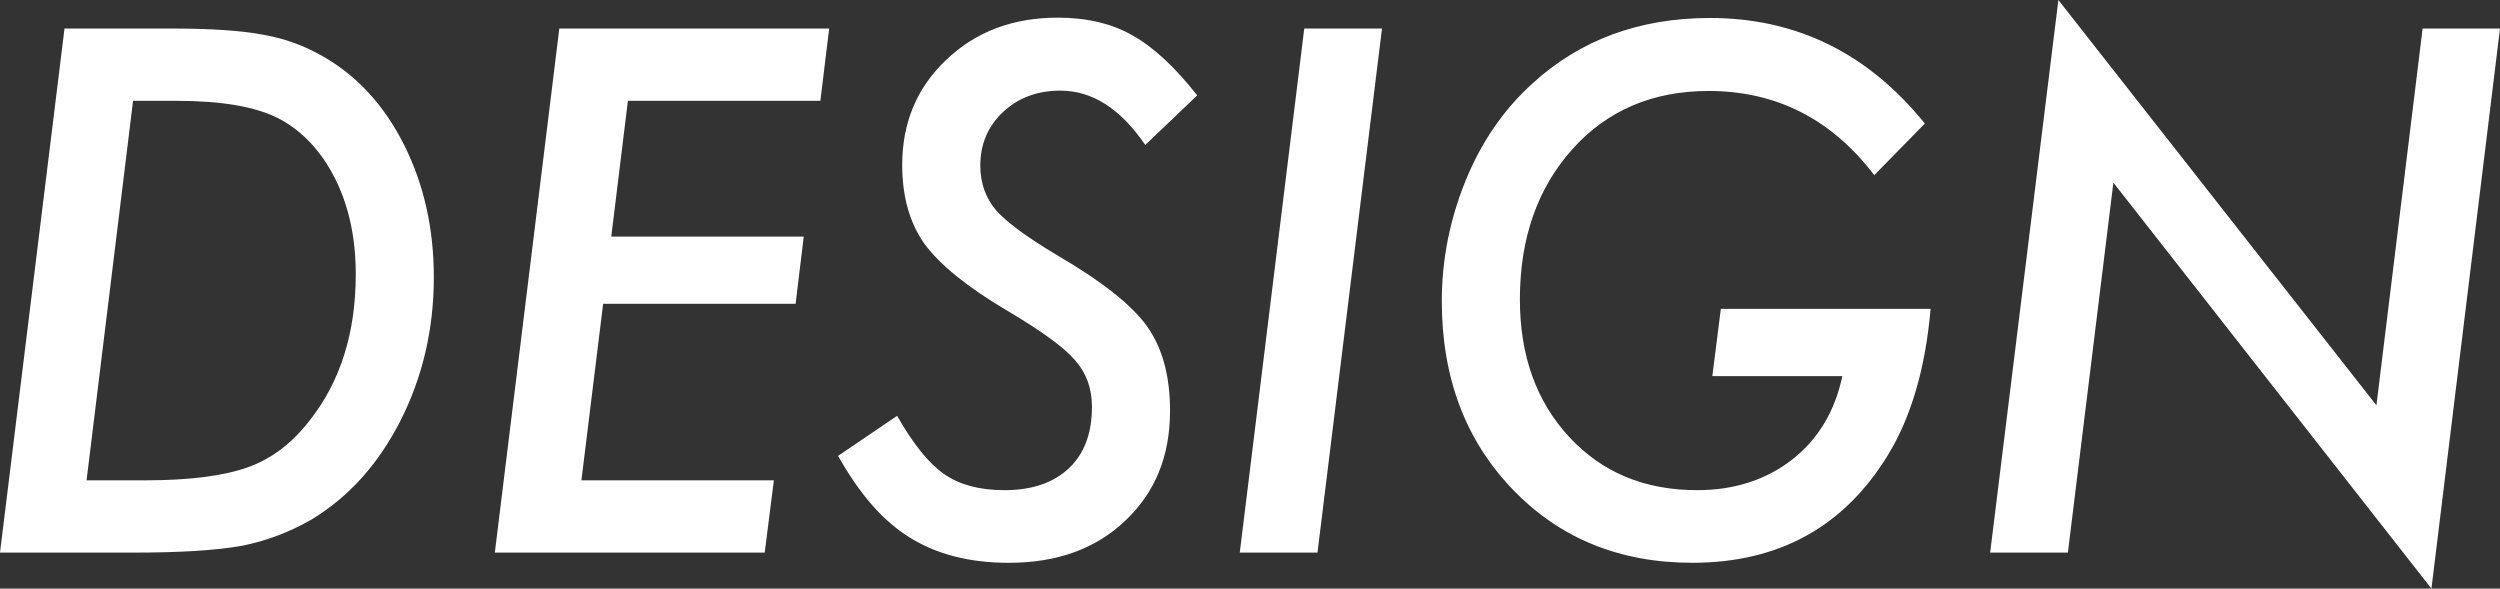 <?xml version="1.0" encoding="UTF-8"?>
<svg id="_レイヤー_1" data-name="レイヤー 1" xmlns="http://www.w3.org/2000/svg" width="172.615" height="40.641" version="1.1" viewBox="0 0 172.615 40.641">
  <rect x="0" y="0" width="172.615" height="40.641" fill="#333333" stroke="none"/>
  <path d="M22.336,3.914c-1.281-.75-2.68-1.258-4.195-1.523-1.485-.281-3.609-.422-6.375-.422h-7.312L0,38.156h9.164c1.656,0,3.101-.039,4.336-.117,1.234-.078,2.297-.195,3.188-.352,1.672-.328,3.273-.929,4.805-1.805,1.312-.797,2.476-1.762,3.492-2.895,1.016-1.133,1.906-2.449,2.672-3.949,1.531-3.031,2.297-6.328,2.297-9.891,0-3.359-.68-6.398-2.039-9.117-1.359-2.719-3.219-4.758-5.578-6.117ZM21.375,29.039c-1.219,1.578-2.648,2.656-4.289,3.234-1.688.594-4.031.891-7.031.891h-4.078l3.211-26.203h3c3.094,0,5.43.398,7.008,1.195,1.656.859,2.969,2.25,3.938,4.172.953,1.891,1.43,4.094,1.43,6.609,0,4.047-1.063,7.414-3.188,10.102ZM34.167,38.156h18.633l.633-4.992h-13.289l1.5-12.188h13.289l.562-4.641h-13.289l1.148-9.375h13.289l.609-4.992h-18.633l-4.453,36.188ZM73.217,6.258c2.203,0,4.156,1.25,5.859,3.75l3.586-3.422c-1.531-1.953-3.023-3.336-4.477-4.148-1.422-.812-3.141-1.219-5.156-1.219-3.094,0-5.656.969-7.688,2.906-2.031,1.922-3.047,4.344-3.047,7.266,0,2.188.516,4.008,1.547,5.461,1.078,1.453,2.977,2.985,5.695,4.594,1.187.703,2.168,1.336,2.941,1.898.773.562,1.355,1.07,1.746,1.523.781.875,1.172,1.945,1.172,3.211,0,1.844-.535,3.266-1.605,4.266-1.07,1-2.551,1.5-4.441,1.5-1.703,0-3.086-.367-4.148-1.102-1.063-.734-2.148-2.078-3.258-4.031l-4.078,2.766c.75,1.328,1.531,2.457,2.344,3.387.812.93,1.688,1.684,2.625,2.262,1.859,1.156,4.133,1.734,6.82,1.734,3.328,0,6.008-.969,8.039-2.906,2.062-1.937,3.094-4.469,3.094-7.594,0-2.406-.531-4.351-1.594-5.836-1.047-1.469-3.125-3.109-6.234-4.922-1.047-.625-1.918-1.195-2.613-1.711-.695-.516-1.223-.976-1.582-1.383-.719-.859-1.078-1.883-1.078-3.07,0-1.484.523-2.719,1.57-3.703,1.047-.984,2.367-1.477,3.961-1.477ZM85.6,38.156h5.367L95.421,1.969h-5.367l-4.453,36.188ZM118.23,25.969h8.977c-.516,2.438-1.672,4.359-3.469,5.766-1.813,1.406-4,2.109-6.562,2.109-3.625,0-6.57-1.227-8.836-3.68-2.266-2.453-3.398-5.617-3.398-9.492,0-4.219,1.211-7.68,3.633-10.383,2.406-2.672,5.539-4.008,9.398-4.008,4.672,0,8.484,1.938,11.438,5.812l3.492-3.562c-3.922-4.859-8.867-7.289-14.836-7.289-4.875,0-8.961,1.508-12.258,4.523-1.969,1.781-3.5,4-4.594,6.656-1.11,2.719-1.664,5.508-1.664,8.367,0,5.266,1.625,9.594,4.875,12.984,3.25,3.391,7.391,5.086,12.422,5.086,5.969,0,10.469-2.476,13.5-7.43,1.609-2.625,2.594-5.992,2.953-10.102h-14.484l-.586,4.641ZM167.271,1.969l-3.188,26.016L142.123,0l-4.711,38.156h5.367l3.141-25.547,21.961,28.031,4.734-38.672h-5.344Z" fill="#fff" stroke-width="0"/>
</svg>